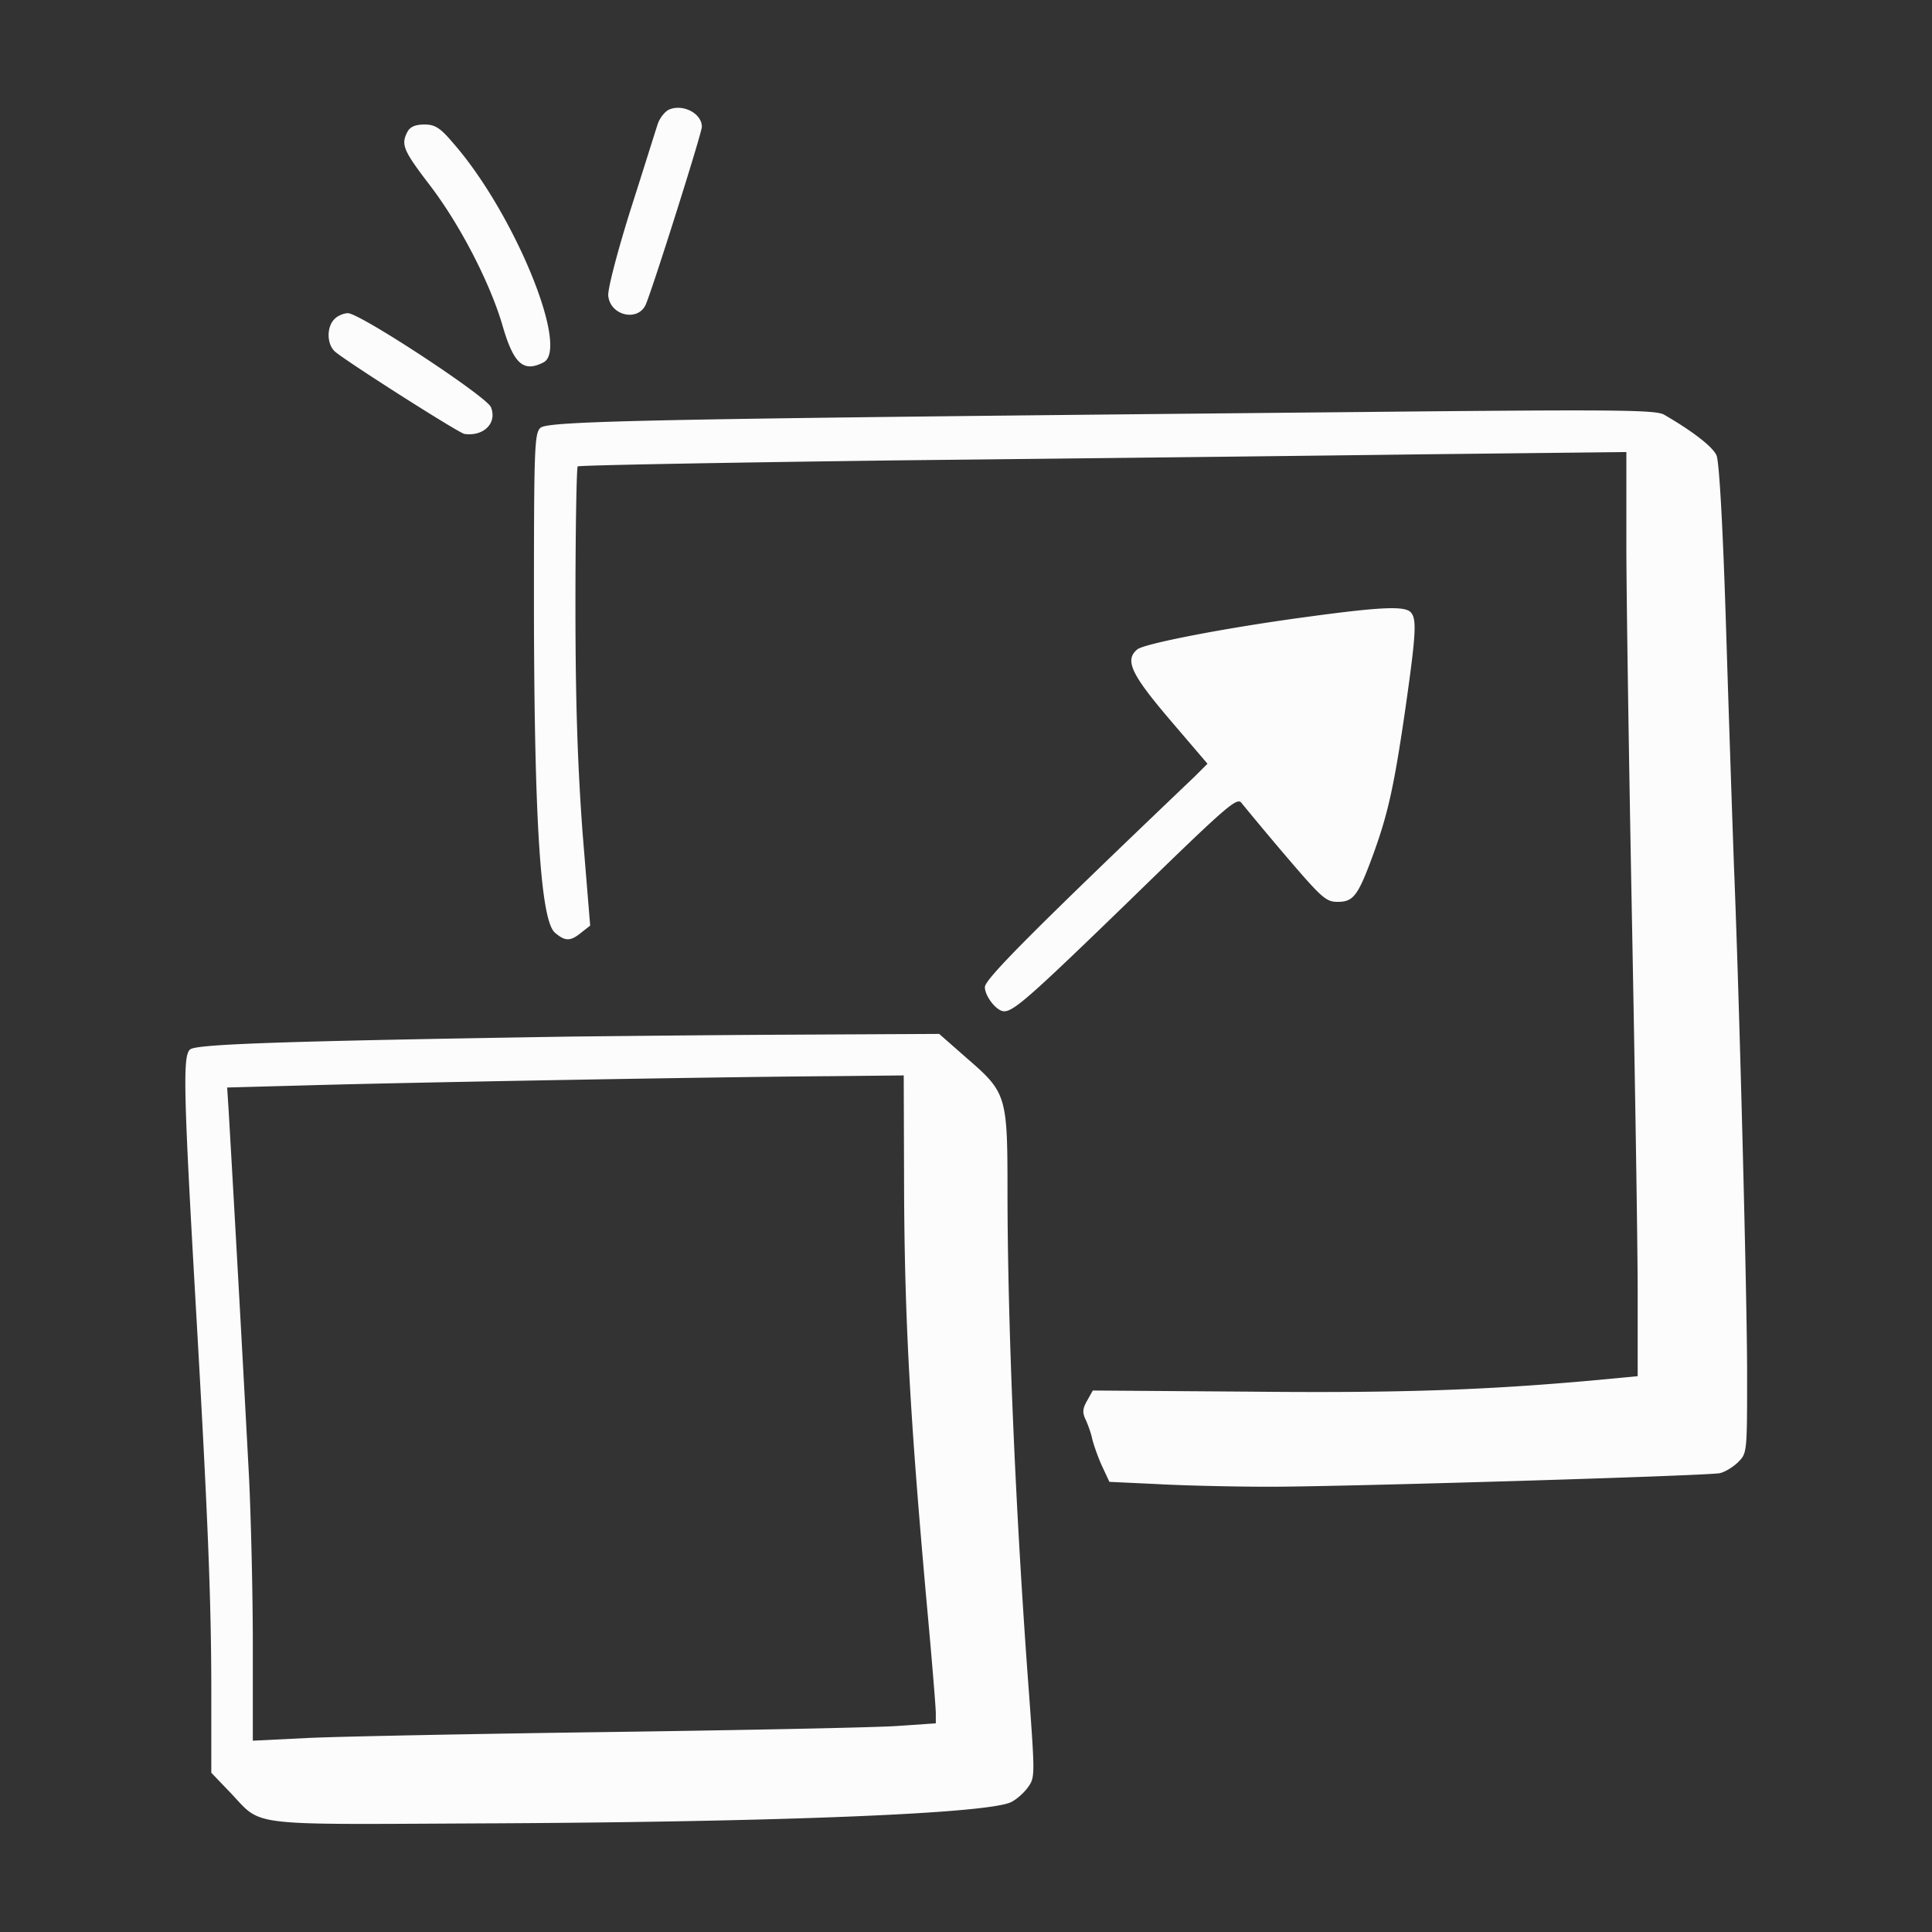 <svg xmlns="http://www.w3.org/2000/svg" width="100" height="100" fill="none"><rect width="100%" height="100%" fill="#333333" stroke="none"/><path fill="#FCFCFC" d="M34.648 5.664c-.234.098-.527.469-.625.82-.117.352-.742 2.364-1.406 4.434-.664 2.129-1.172 4.063-1.133 4.395.098.996 1.465 1.347 1.914.507.254-.469 2.93-8.925 2.93-9.258 0-.683-.957-1.19-1.68-.898zM21.093 6.816c-.351.664-.234.957 1.172 2.793 1.563 2.051 3.086 5.02 3.73 7.188.587 2.05 1.095 2.5 2.15 1.953 1.347-.742-1.583-7.832-4.727-11.387-.645-.761-.918-.918-1.446-.918-.468 0-.742.117-.879.371zm-3.788 9.707c-.41.41-.391 1.309.039 1.68.644.547 6.445 4.238 6.699 4.258.996.137 1.7-.566 1.367-1.387-.215-.547-6.777-4.863-7.402-4.863-.215 0-.547.137-.703.312zm52.91 4.805c-36.367.352-41.875.45-42.246.82-.313.293-.332 1.114-.332 9.551.02 10.88.351 15.977 1.093 16.582.528.45.801.45 1.368-.02l.449-.35-.39-4.767c-.255-3.456-.372-6.718-.372-11.835 0-3.887.059-7.11.117-7.168.059-.059 7.52-.196 16.602-.313 9.062-.098 21.25-.234 27.09-.312l10.586-.118v4.747c0 2.617.136 11.445.293 19.609.156 8.164.293 16.777.293 19.16v4.317l-2.48.234c-5.509.488-9.903.644-17.638.566l-8.085-.058-.294.527c-.234.41-.253.606-.078.977.118.254.274.683.332.957.059.273.274.898.489 1.386l.41.88 2.48.116c1.387.078 4.004.137 5.82.137 3.848 0 22.637-.566 23.301-.703.254-.059.684-.313.938-.566.469-.47.469-.489.469-4.63 0-3.827-.41-19.687-.684-26.327a3244.48 3244.48 0 0 1-.39-11.739c-.176-5.8-.372-9.101-.508-9.414-.196-.449-1.23-1.25-2.715-2.11-.43-.253-2.559-.273-15.918-.136z"/><path fill="#FCFCFC" d="M67.48 31.953c-4.18.567-8.261 1.367-8.613 1.66-.664.547-.332 1.27 1.68 3.633l1.953 2.285-.625.625c-8.496 8.106-10.898 10.528-10.898 10.938 0 .468.605 1.25.996 1.25.508 0 1.386-.782 6.543-5.782 5.117-4.98 5.527-5.331 5.761-4.98a193.5 193.5 0 0 0 2.285 2.734c1.856 2.168 2.07 2.364 2.676 2.364.82 0 1.055-.313 1.856-2.5.762-2.11 1.074-3.535 1.66-7.578.547-3.848.586-4.59.254-4.922-.332-.332-1.68-.254-5.527.273zM29.59 53.652c-14.864.235-19.414.39-19.746.664-.391.313-.352 2.07.312 13.653.606 10.547.781 15 .781 19.55v4.239l.918.957c1.817 1.875.508 1.719 13.828 1.66 14.903-.078 25.41-.508 26.641-1.094.254-.117.645-.449.86-.742.39-.527.39-.566.078-4.883-.684-9.101-1.114-19.023-1.114-26.074 0-4.863-.058-5.04-2.09-6.797l-1.445-1.27-7.754.04c-4.258.02-9.336.078-11.27.097zm17.207 8.32c.039 6.465.312 11.407 1.152 20.82.273 2.95.488 5.587.488 5.88v.527l-1.992.137c-1.113.078-7.812.215-14.902.312-7.09.098-14.14.235-15.684.313l-2.773.137v-4.961c0-2.735-.098-6.64-.196-8.672A3863.14 3863.14 0 0 0 11.836 57.5l-.078-1.211 4.336-.117c4.765-.137 20.898-.43 26.875-.469l3.808-.039.02 6.309z"/></svg>